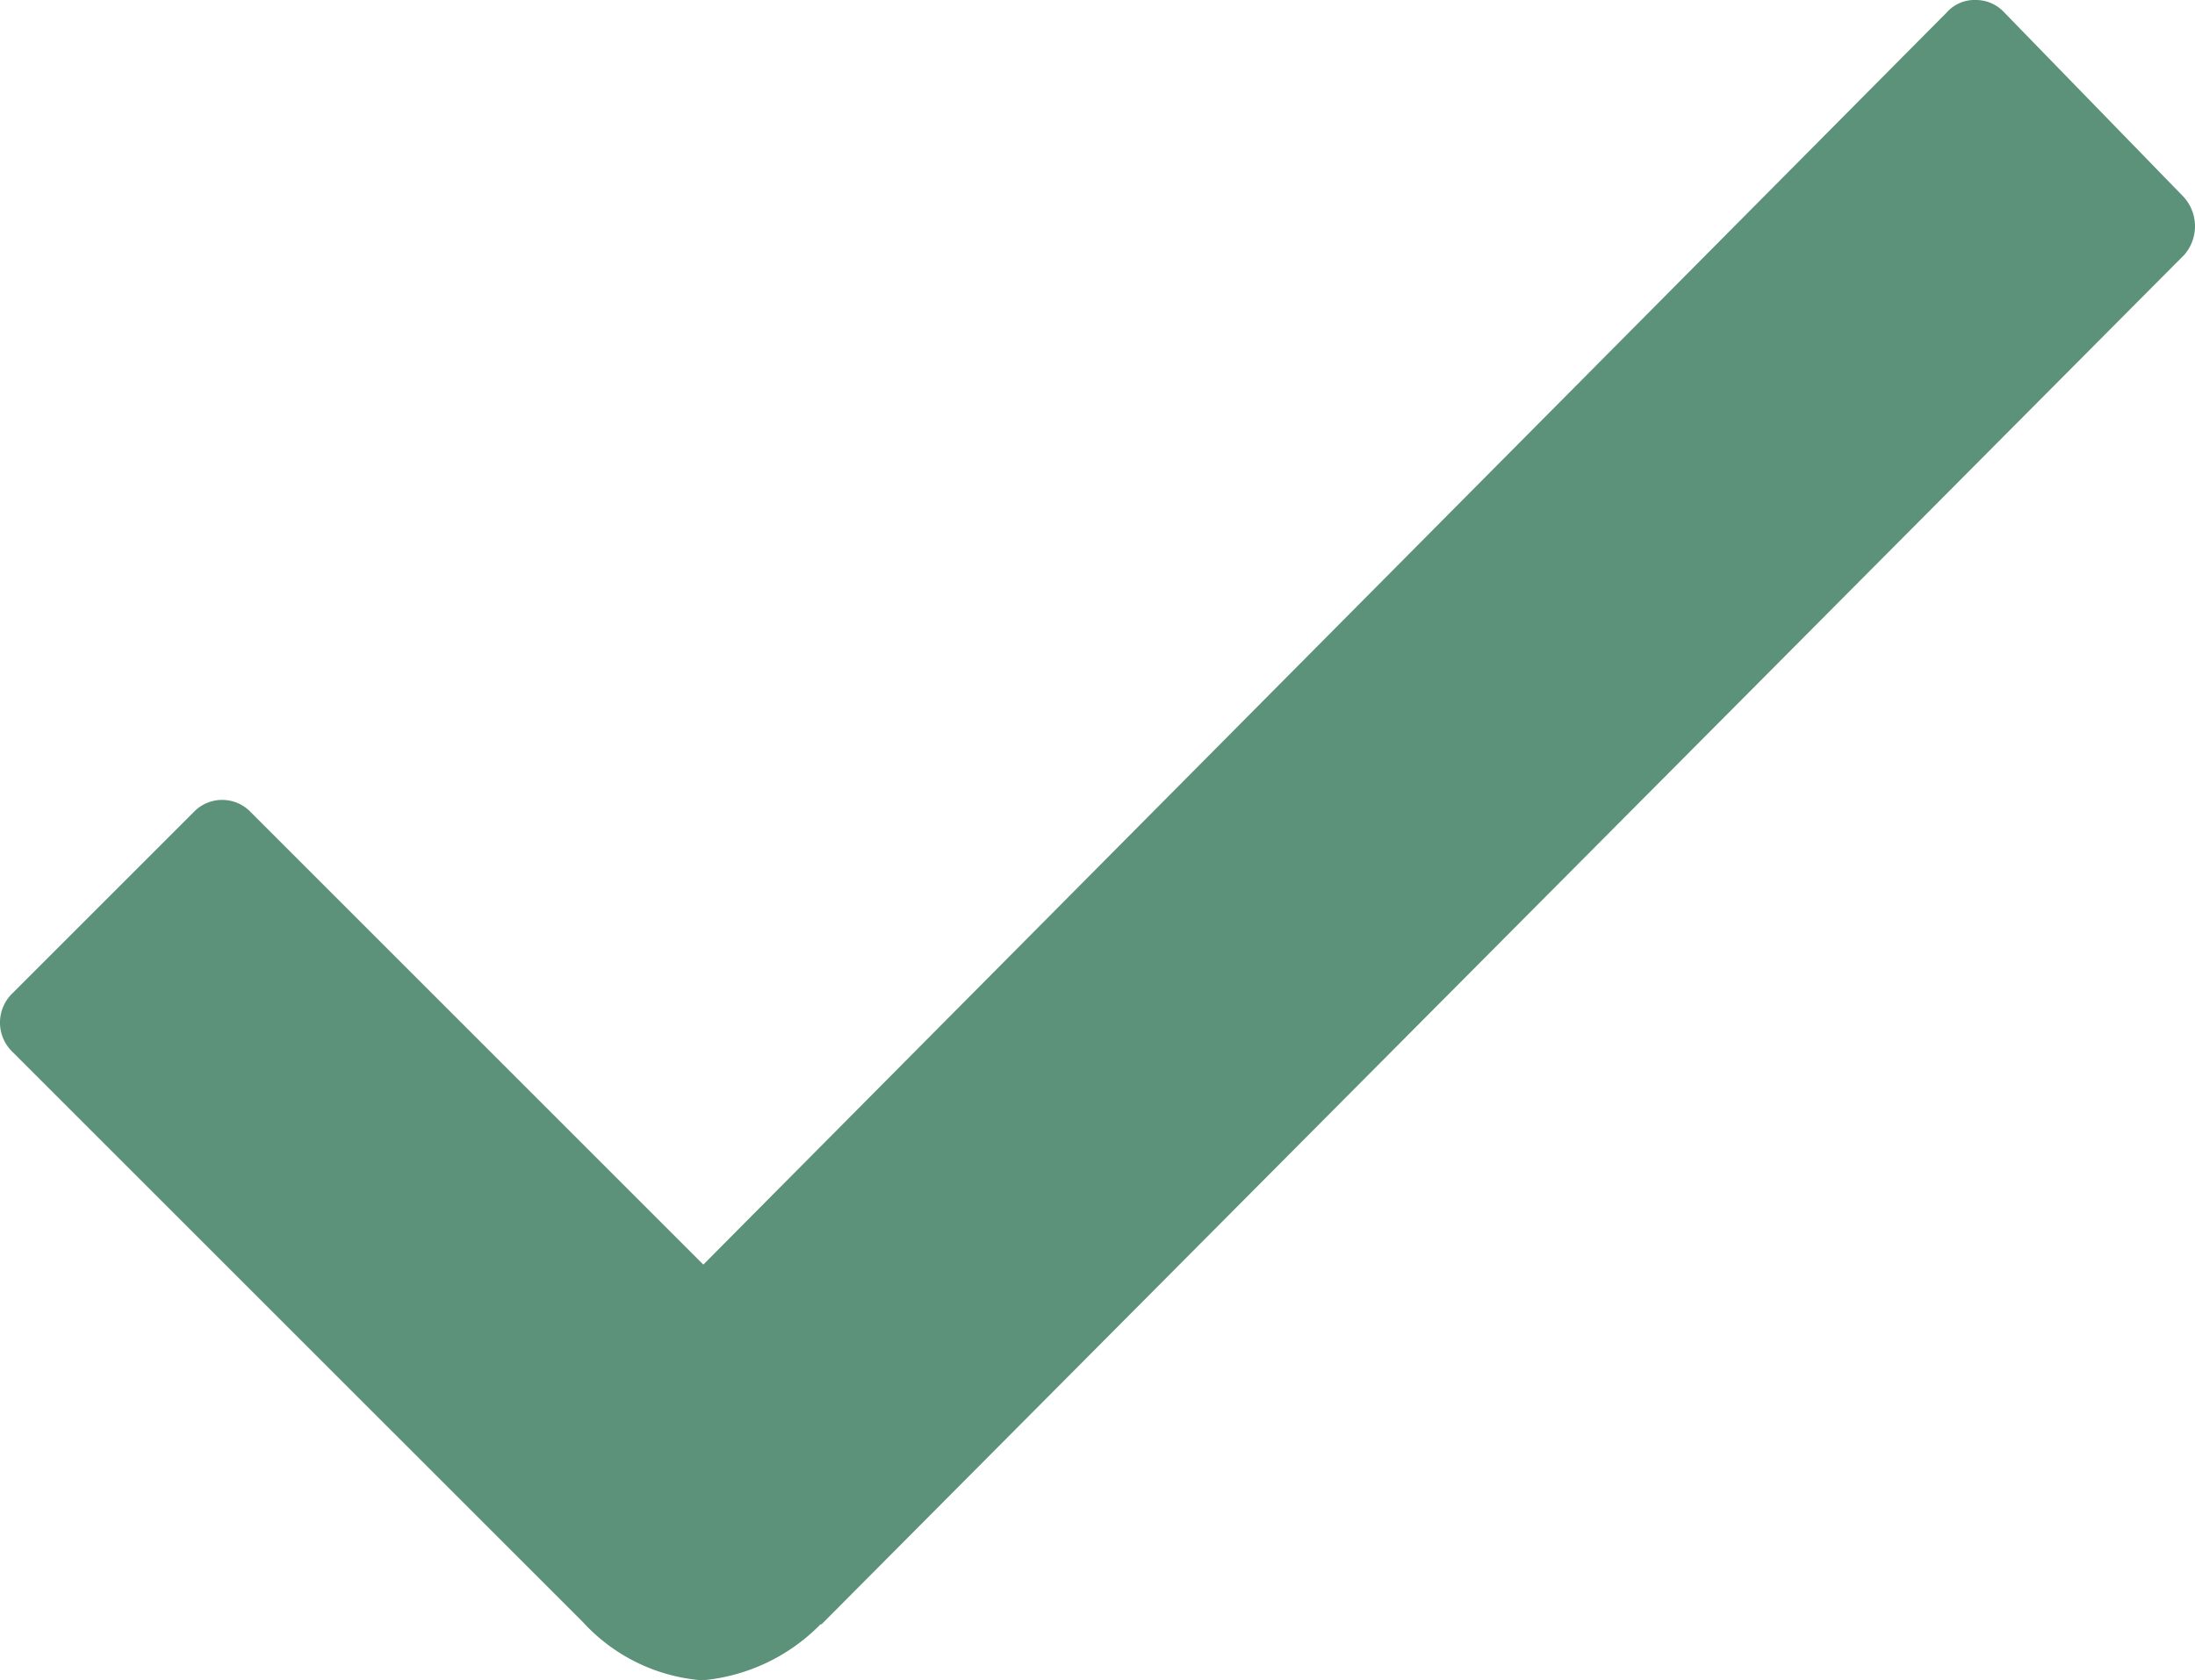 <svg xmlns="http://www.w3.org/2000/svg" width="44.909" height="34.39" viewBox="0 0 44.909 34.39">
  <path id="_ionicons_svg_ios-checkmark" d="M193.072,177.625l-3.67-3.775a.789.789,0,0,0-.584-.25.757.757,0,0,0-.584.25L162.79,199.481l-9.26-9.26a.806.806,0,0,0-1.168,0l-3.712,3.712a.831.831,0,0,0,0,1.189L160.329,206.8a3.693,3.693,0,0,0,2.44,1.189,3.87,3.87,0,0,0,2.419-1.147h.021l27.883-28.029A.892.892,0,0,0,193.072,177.625Z" transform="translate(-148.4 -173.6)" fill="#5b9279"/>
</svg>

